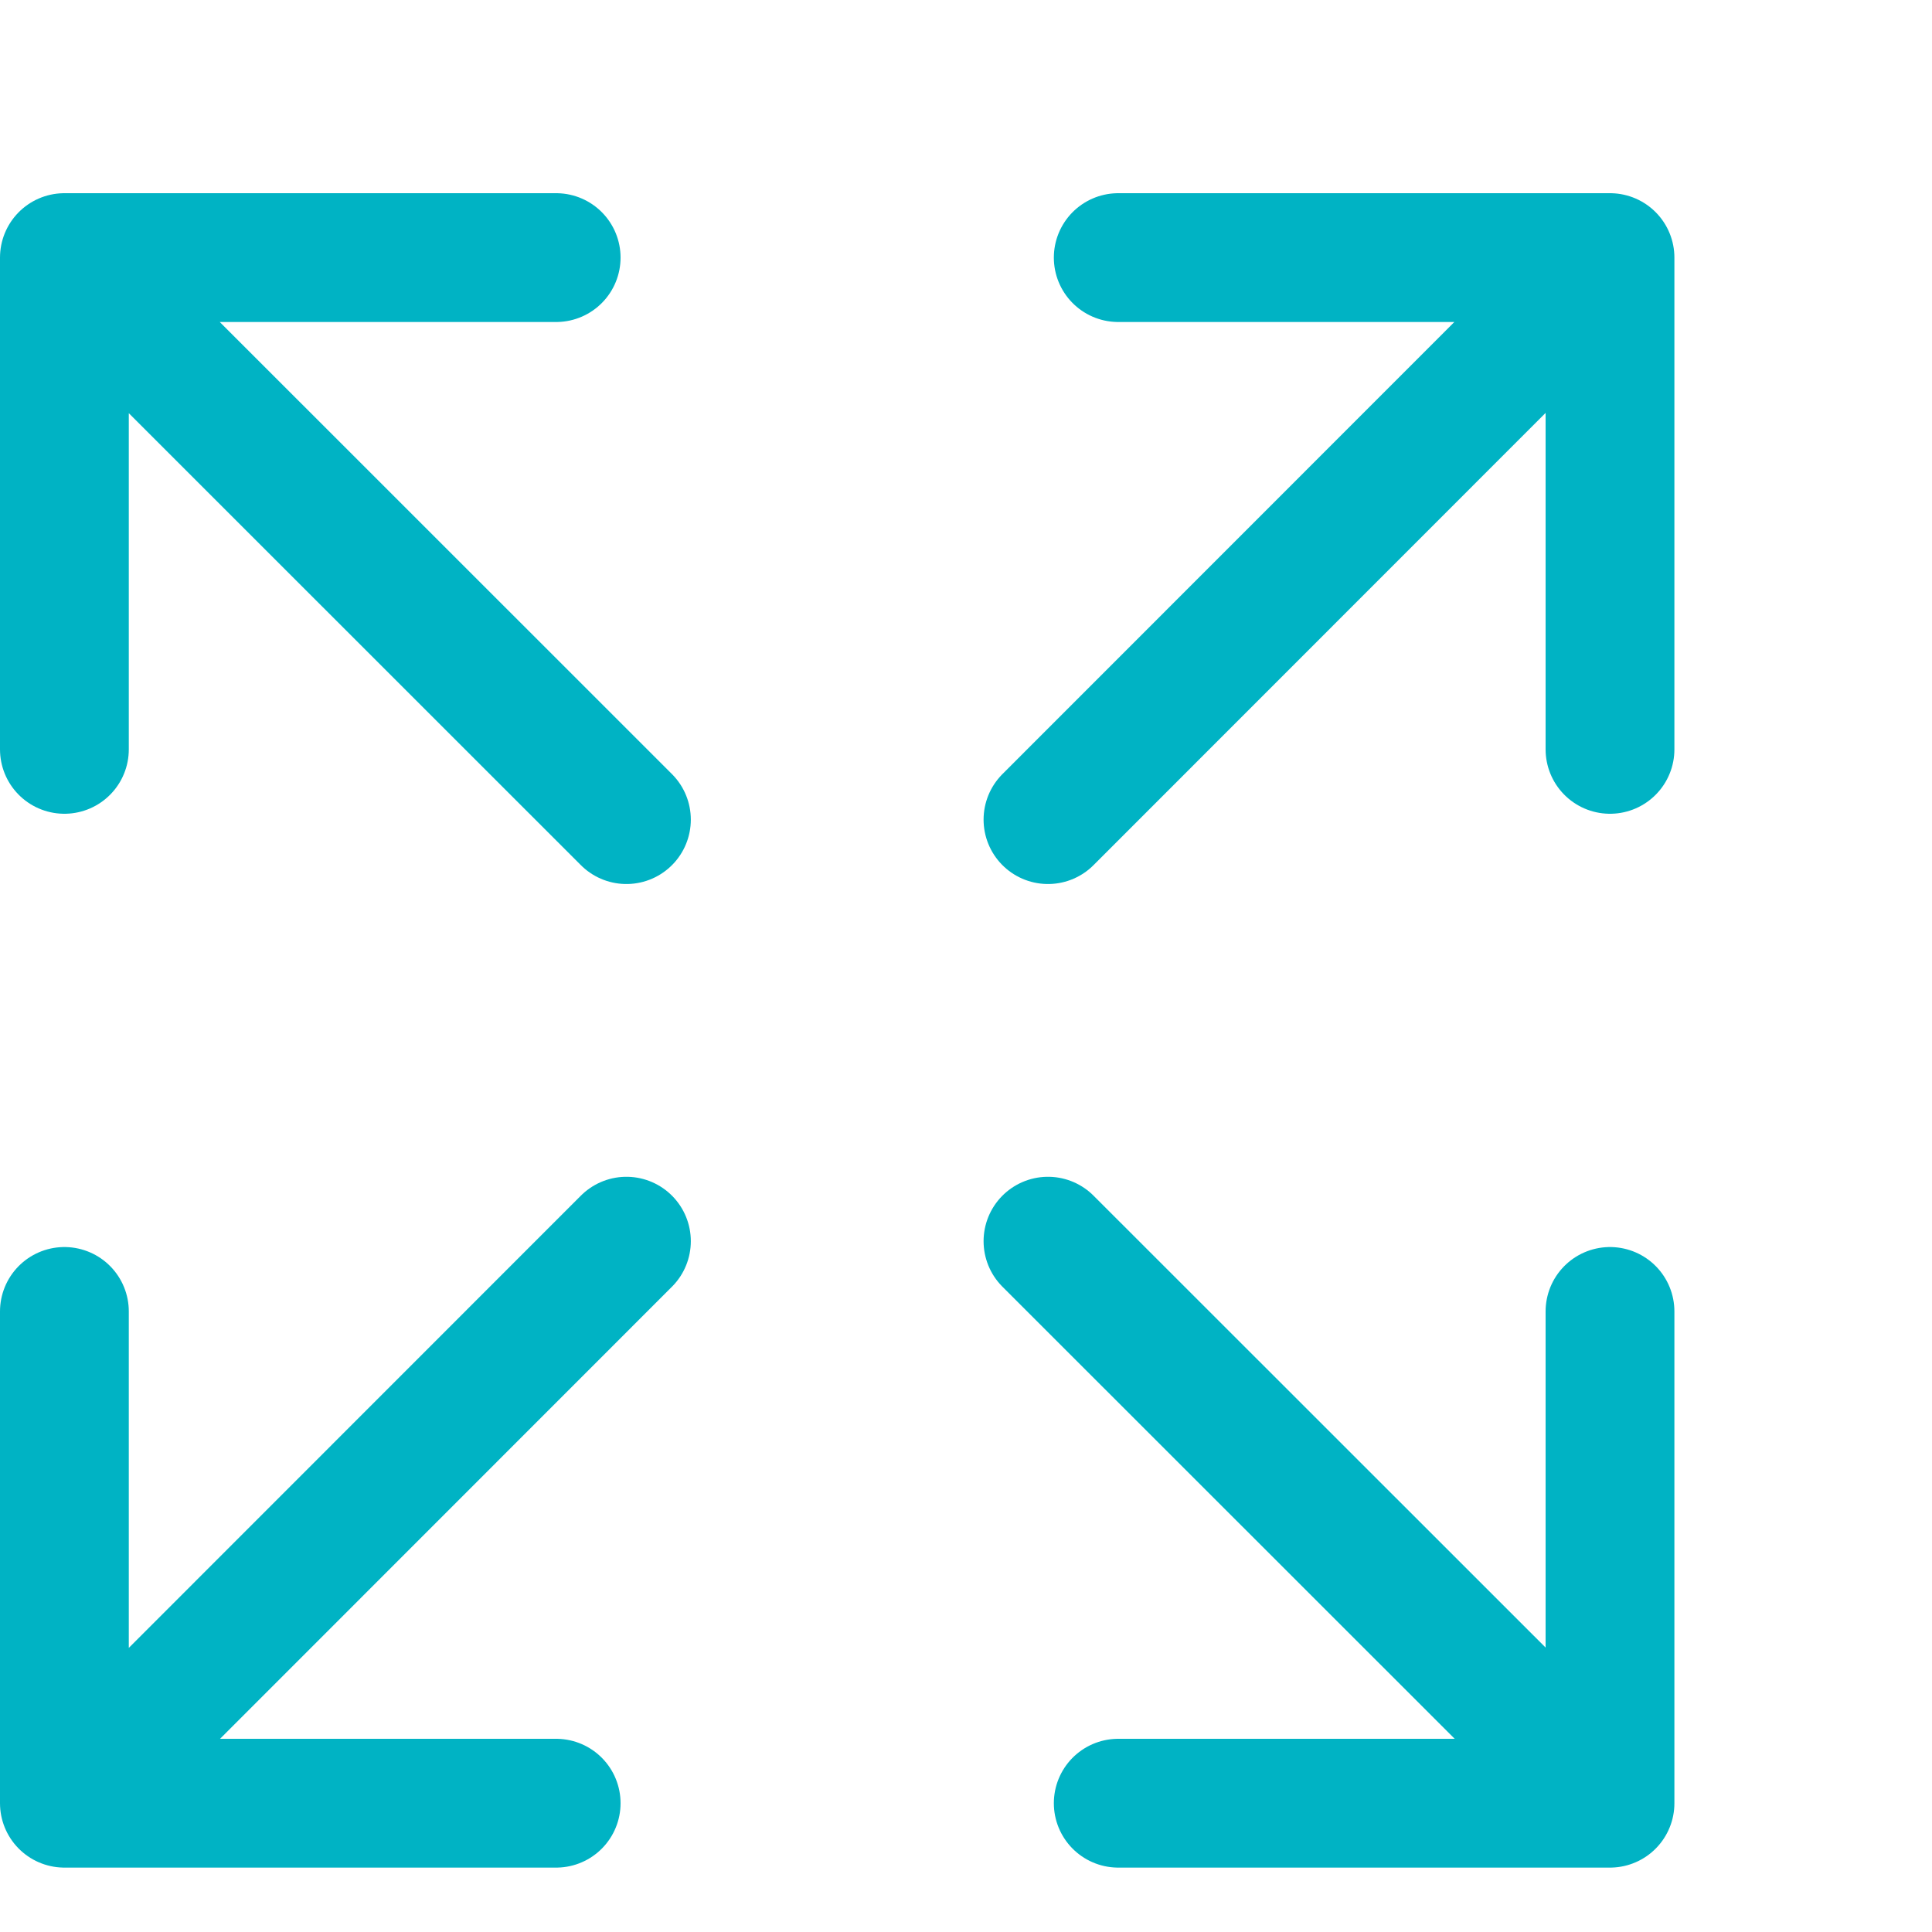 <?xml version="1.0" encoding="UTF-8"?> <svg xmlns="http://www.w3.org/2000/svg" width="30" height="30" viewBox="0 0 30 30" fill="none"> <path d="M25 20.364V28H17.364M24.305 27.302L16.273 19.273M1 11.636V4H8.636M1.695 4.697L9.727 12.727M17.364 4H25V11.636M24.302 4.695L16.273 12.727M8.636 28H1V20.364M1.698 27.305L9.727 19.273" stroke="#00B3C4" stroke-width="2" stroke-linecap="round" stroke-linejoin="round"></path> </svg> 